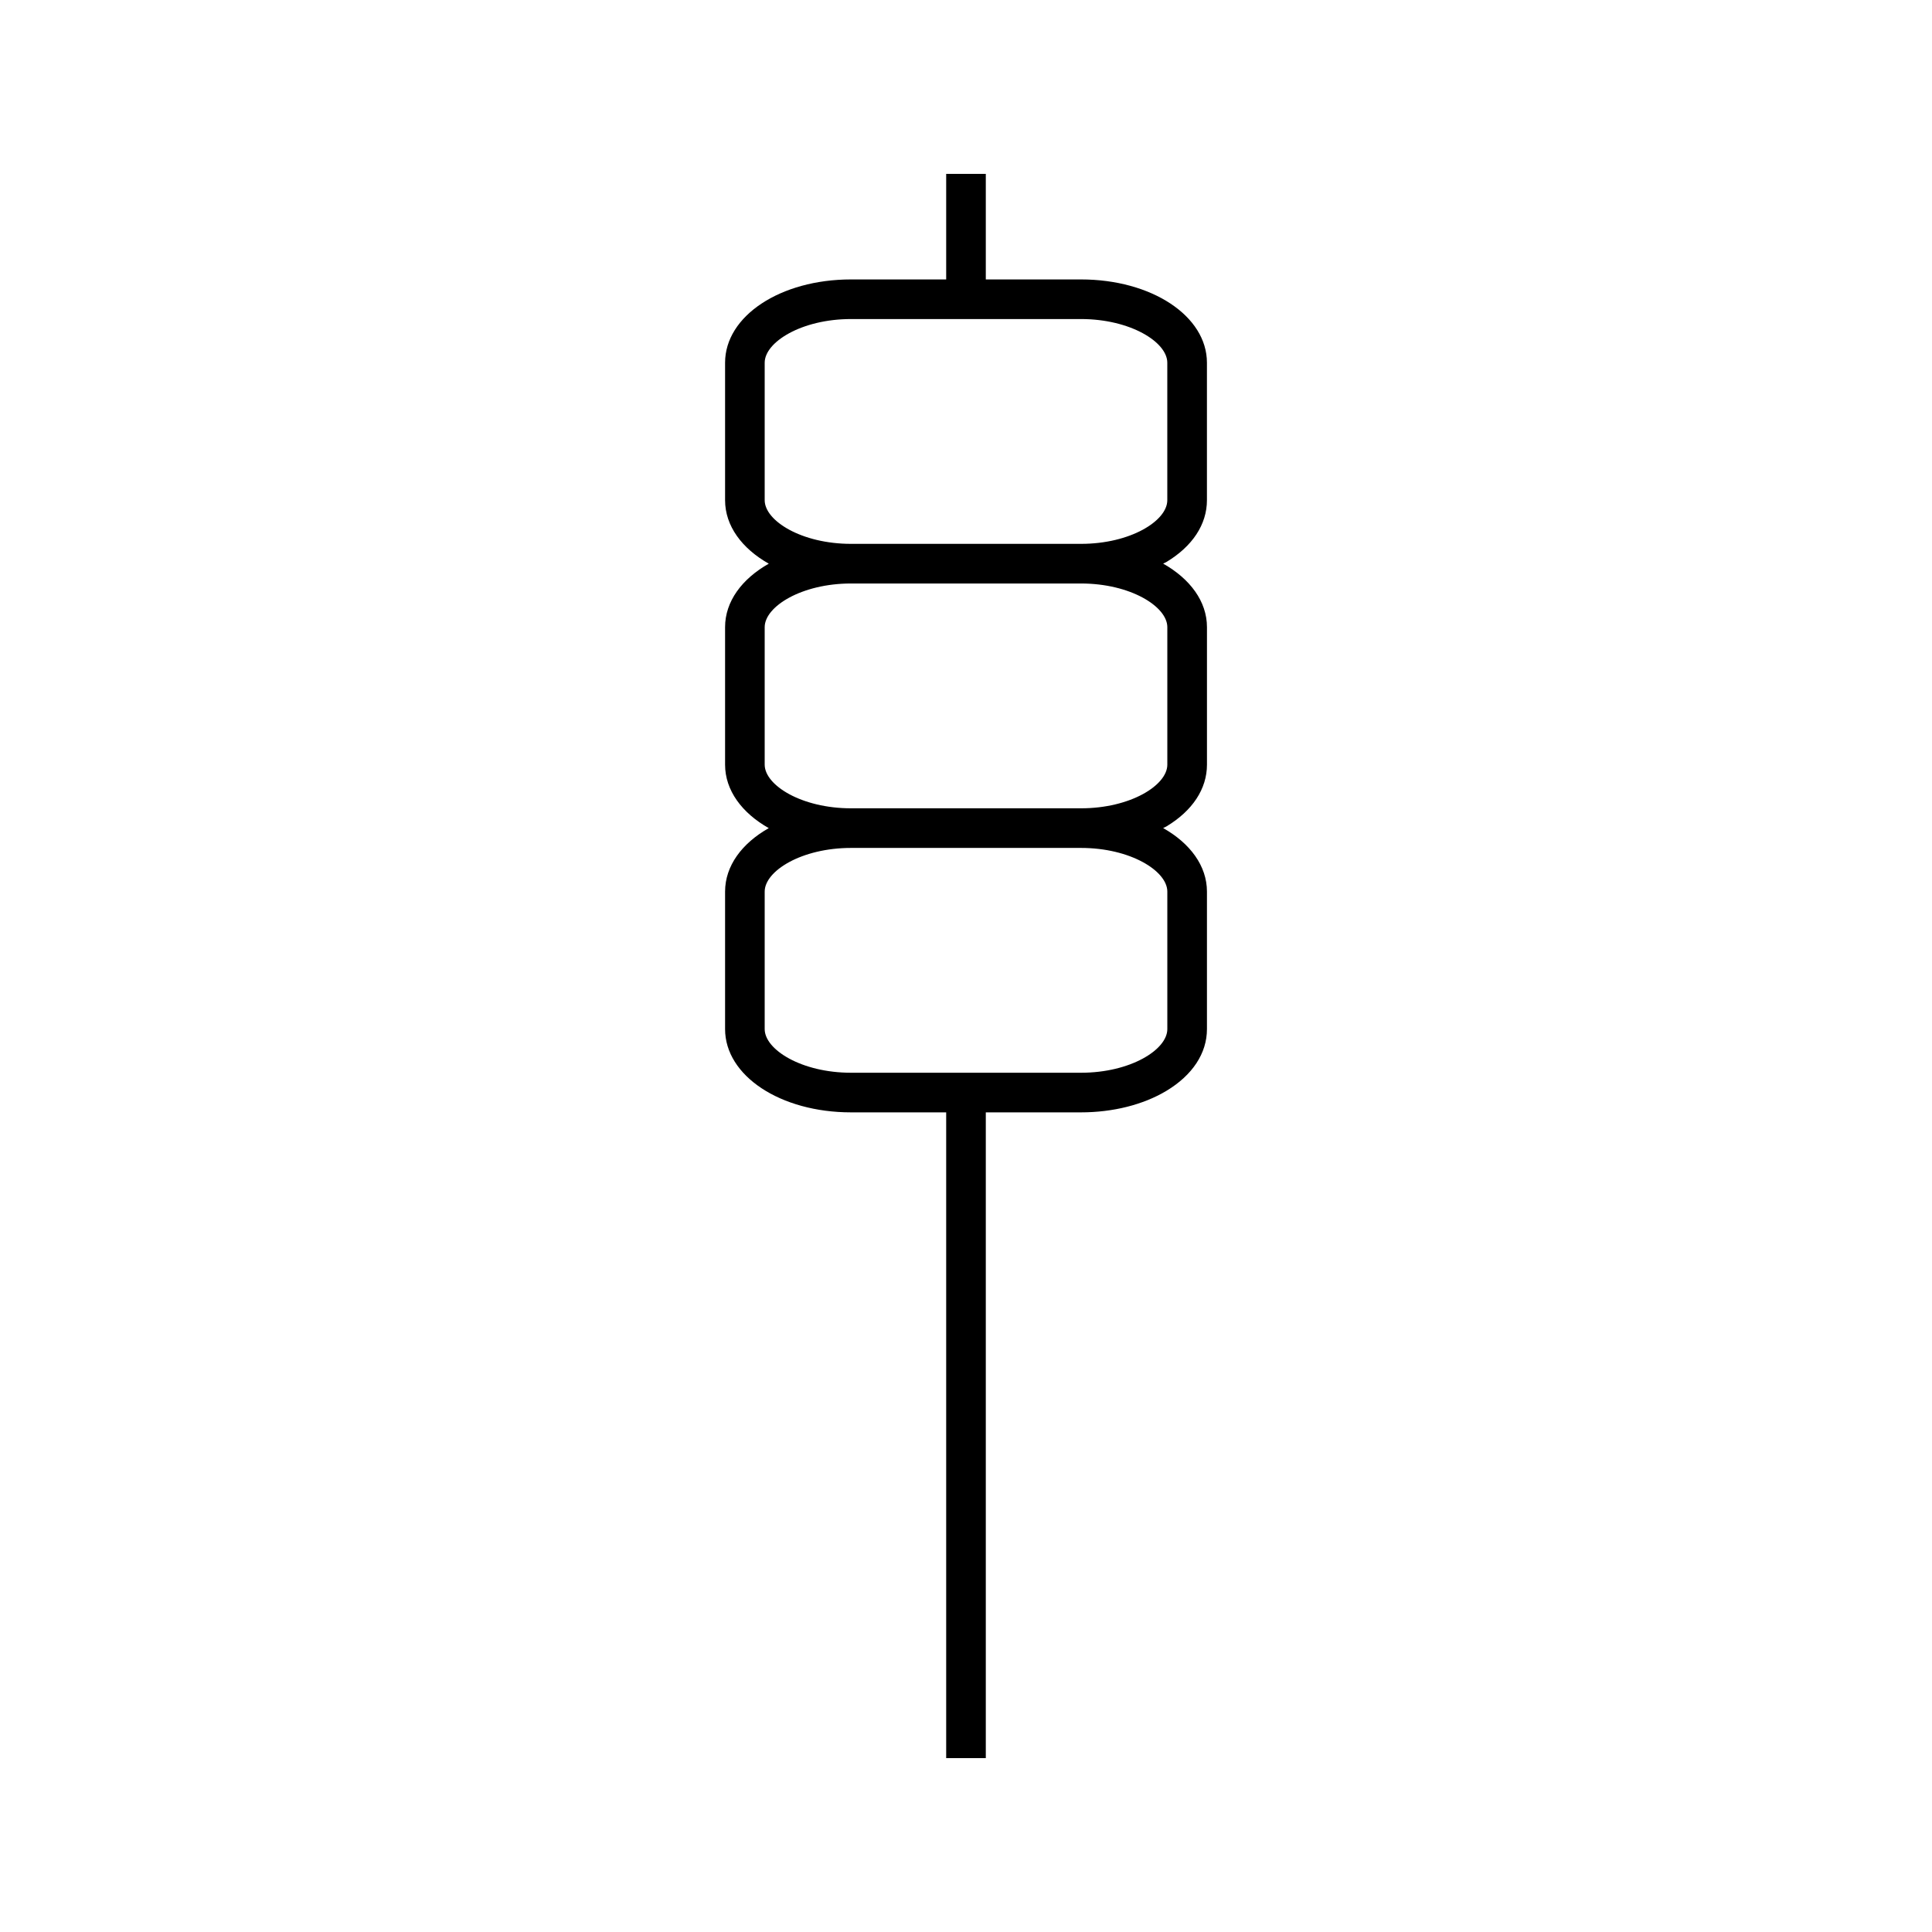 <?xml version="1.0" encoding="UTF-8"?>
<!-- Uploaded to: ICON Repo, www.svgrepo.com, Generator: ICON Repo Mixer Tools -->
<svg fill="#000000" width="800px" height="800px" version="1.1" viewBox="144 144 512 512" xmlns="http://www.w3.org/2000/svg">
 <path d="m463.85 276.56v-36.441c0-12.375-14.656-22.066-33.371-22.066h-25.23v-27.973h-10.5v27.973h-25.223c-18.715 0-33.371 9.691-33.371 22.066v36.441c0 6.812 4.465 12.801 11.582 16.82-7.117 4.019-11.582 10.008-11.582 16.824v36.438c0 6.812 4.461 12.801 11.578 16.82-7.117 4.019-11.578 10.008-11.578 16.82v36.438c0 12.375 14.656 22.066 33.371 22.066h25.223v171.13h10.5v-171.13h25.227c8.445 0 16.473-2.016 22.582-5.668 6.957-4.168 10.797-9.988 10.797-16.398v-36.438c0-6.824-4.481-12.82-11.613-16.836 0.27-0.148 0.562-0.25 0.82-0.402 6.957-4.16 10.797-9.988 10.797-16.398v-36.438c0-6.824-4.481-12.82-11.613-16.84 0.27-0.148 0.562-0.25 0.82-0.402 6.953-4.172 10.785-9.996 10.785-16.406zm-10.496 103.72v36.438c0 5.465-9.777 11.57-22.875 11.57h-60.953c-13.094 0-22.875-6.109-22.875-11.57v-36.438c0-5.465 9.781-11.57 22.875-11.57h60.945c13.094-0.004 22.883 6.106 22.883 11.57zm0-70.078v36.438c0 5.465-9.777 11.57-22.875 11.57h-60.953c-13.094 0-22.875-6.109-22.875-11.57v-36.438c0-5.465 9.781-11.57 22.875-11.57h60.945c13.094 0 22.883 6.109 22.883 11.57zm-22.879-22.074h-60.949c-13.094 0-22.875-6.109-22.875-11.566v-36.441c0-5.465 9.781-11.57 22.875-11.57h60.945c13.09 0 22.875 6.109 22.875 11.57v36.441c0.008 5.465-9.77 11.566-22.871 11.566z"/>
</svg>
